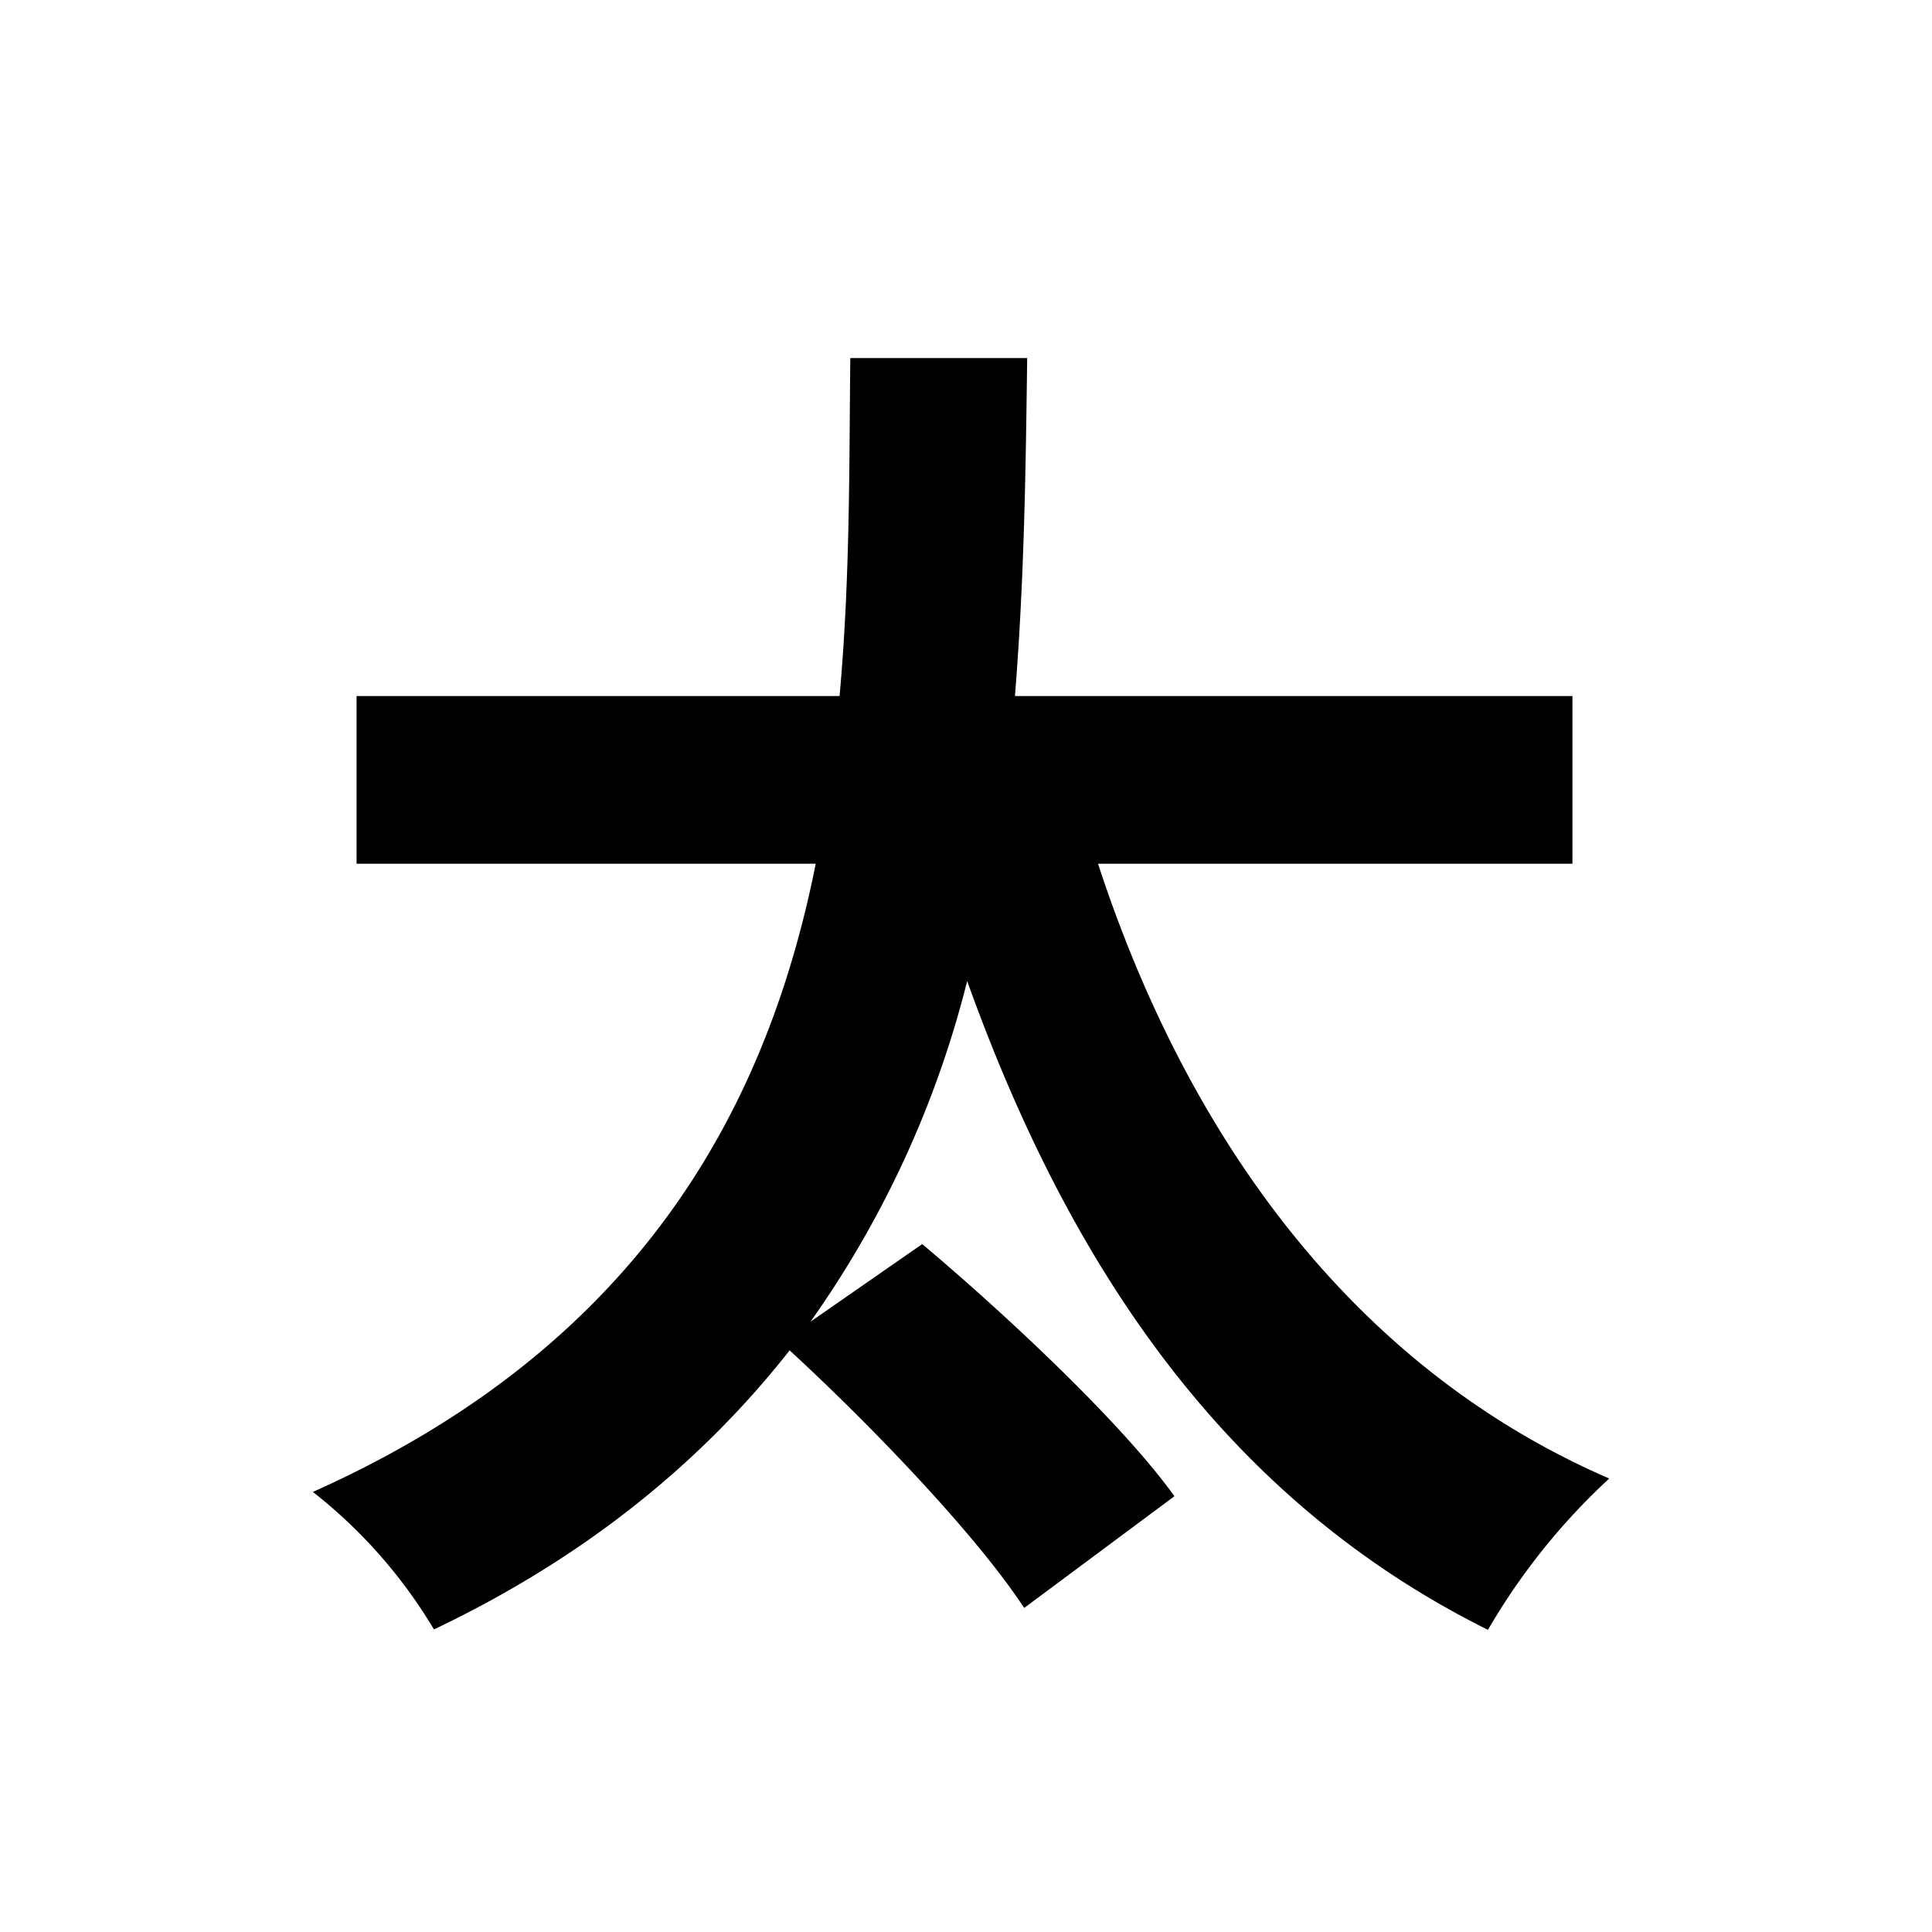 <svg id="レイヤー_1" data-name="レイヤー 1" xmlns="http://www.w3.org/2000/svg" viewBox="0 0 180 180"><path d="M102.3,80.47c8.39,25.66,23.88,47,47.63,57.28a60.41,60.41,0,0,0-11.3,14.1c-24-11.94-38.74-33.15-48.52-60.45a94.6,94.6,0,0,1-14.6,31.74l10.41-7.23c8,6.73,18.67,16.76,23.5,23.49l-14,10.41c-4.32-6.6-13.85-16.63-21.85-24-7.87,10-18.54,19.05-33.14,26A46.54,46.54,0,0,0,29.15,139C59.51,125.43,71.44,103.33,76,80.47H33.22V64.85h45c1-11,.89-21.84,1-31.49H95.7c-.13,9.78-.25,20.44-1.14,31.49H146.5V80.47Z"/></svg>